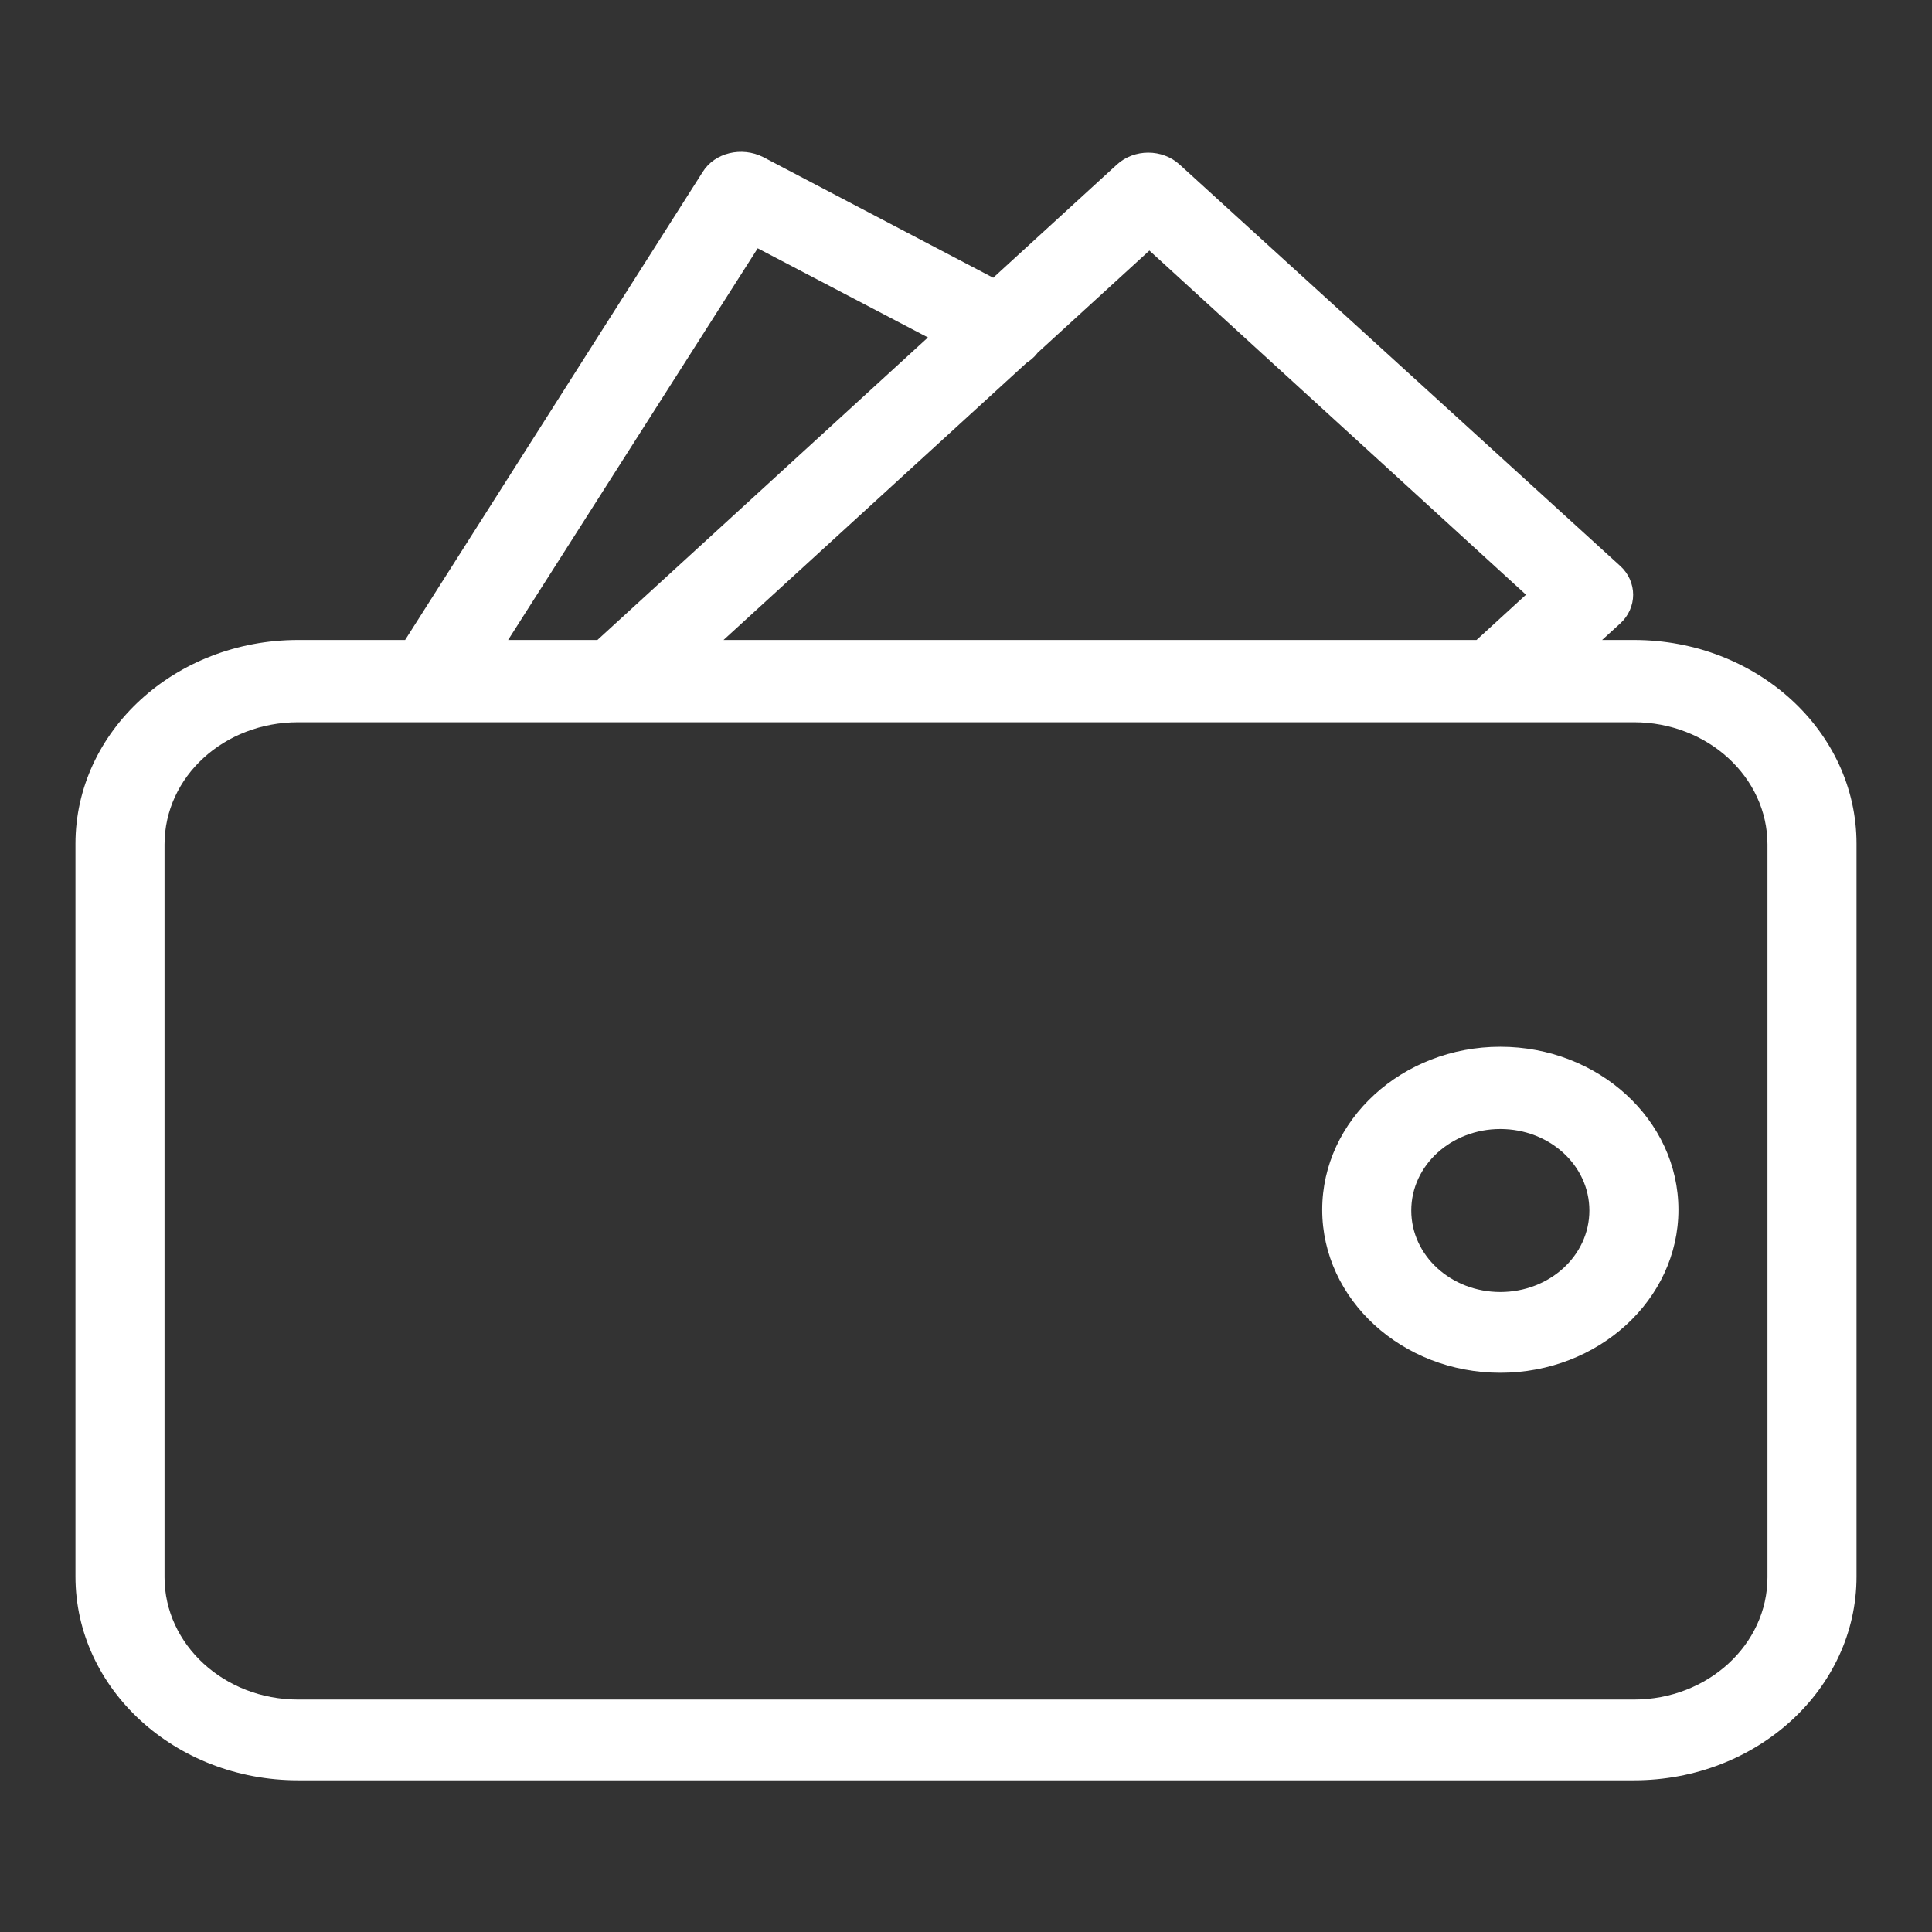 <svg xml:space="preserve" viewBox="0 0 256 256" y="0px" x="0px" xmlns:xlink="http://www.w3.org/1999/xlink" xmlns="http://www.w3.org/2000/svg" version="1.1">
<rect x="0" y="0" width="256" height="256" fill="#333333" stroke="none"/>
<g><g><path d="M81.5,95.7c-1.5,0-3-0.5-4.2-1.6c-2.3-2.1-2.3-5.5,0-7.6l70.7-64.7c2.3-2.1,6-2.1,8.3,0L214.7,75c1.1,1,1.7,2.4,1.7,3.8c0,1.4-0.6,2.8-1.7,3.8l-12.5,11.4c-2.3,2.1-6,2.1-8.3,0c-2.3-2.1-2.3-5.5,0-7.6l8.3-7.6l-49.9-45.6L85.7,94.1C84.6,95.1,83.1,95.7,81.5,95.7L81.5,95.7z M57,95.7c-1,0-2-0.2-3-0.7c-2.8-1.5-3.8-4.8-2.1-7.4l41.2-64.8c1.6-2.6,5.2-3.4,8-2l34.5,18.1c2.8,1.5,3.8,4.8,2.2,7.4c-1.6,2.6-5.2,3.5-8,2l-29.4-15.4L62.1,93C61,94.7,59,95.7,57,95.7L57,95.7z M216.5,235.9h-177c-16.3,0-29.5-12.1-29.5-27v-97.1c0-14.9,13.2-27,29.5-27h177c16.3,0,29.5,12.1,29.5,27v97.1C246,223.8,232.8,235.9,216.5,235.9L216.5,235.9z M39.5,95.7c-9.8,0-17.7,7.2-17.7,16.2v97.1c0,8.9,7.9,16.2,17.7,16.2h177c9.8,0,17.7-7.3,17.7-16.2v-97.1c0-8.9-7.9-16.2-17.7-16.2H39.5L39.5,95.7z M198.8,181.9c-13,0-23.6-9.7-23.6-21.6s10.6-21.6,23.6-21.6c13,0,23.6,9.7,23.6,21.6S211.8,181.9,198.8,181.9L198.8,181.9z M198.8,149.6c-6.5,0-11.8,4.8-11.8,10.8s5.3,10.8,11.8,10.8c6.5,0,11.8-4.8,11.8-10.8S205.3,149.6,198.8,149.6L198.8,149.6z" data-title="Layer 0" fill="#ffffff"></path></g></g>
</svg>